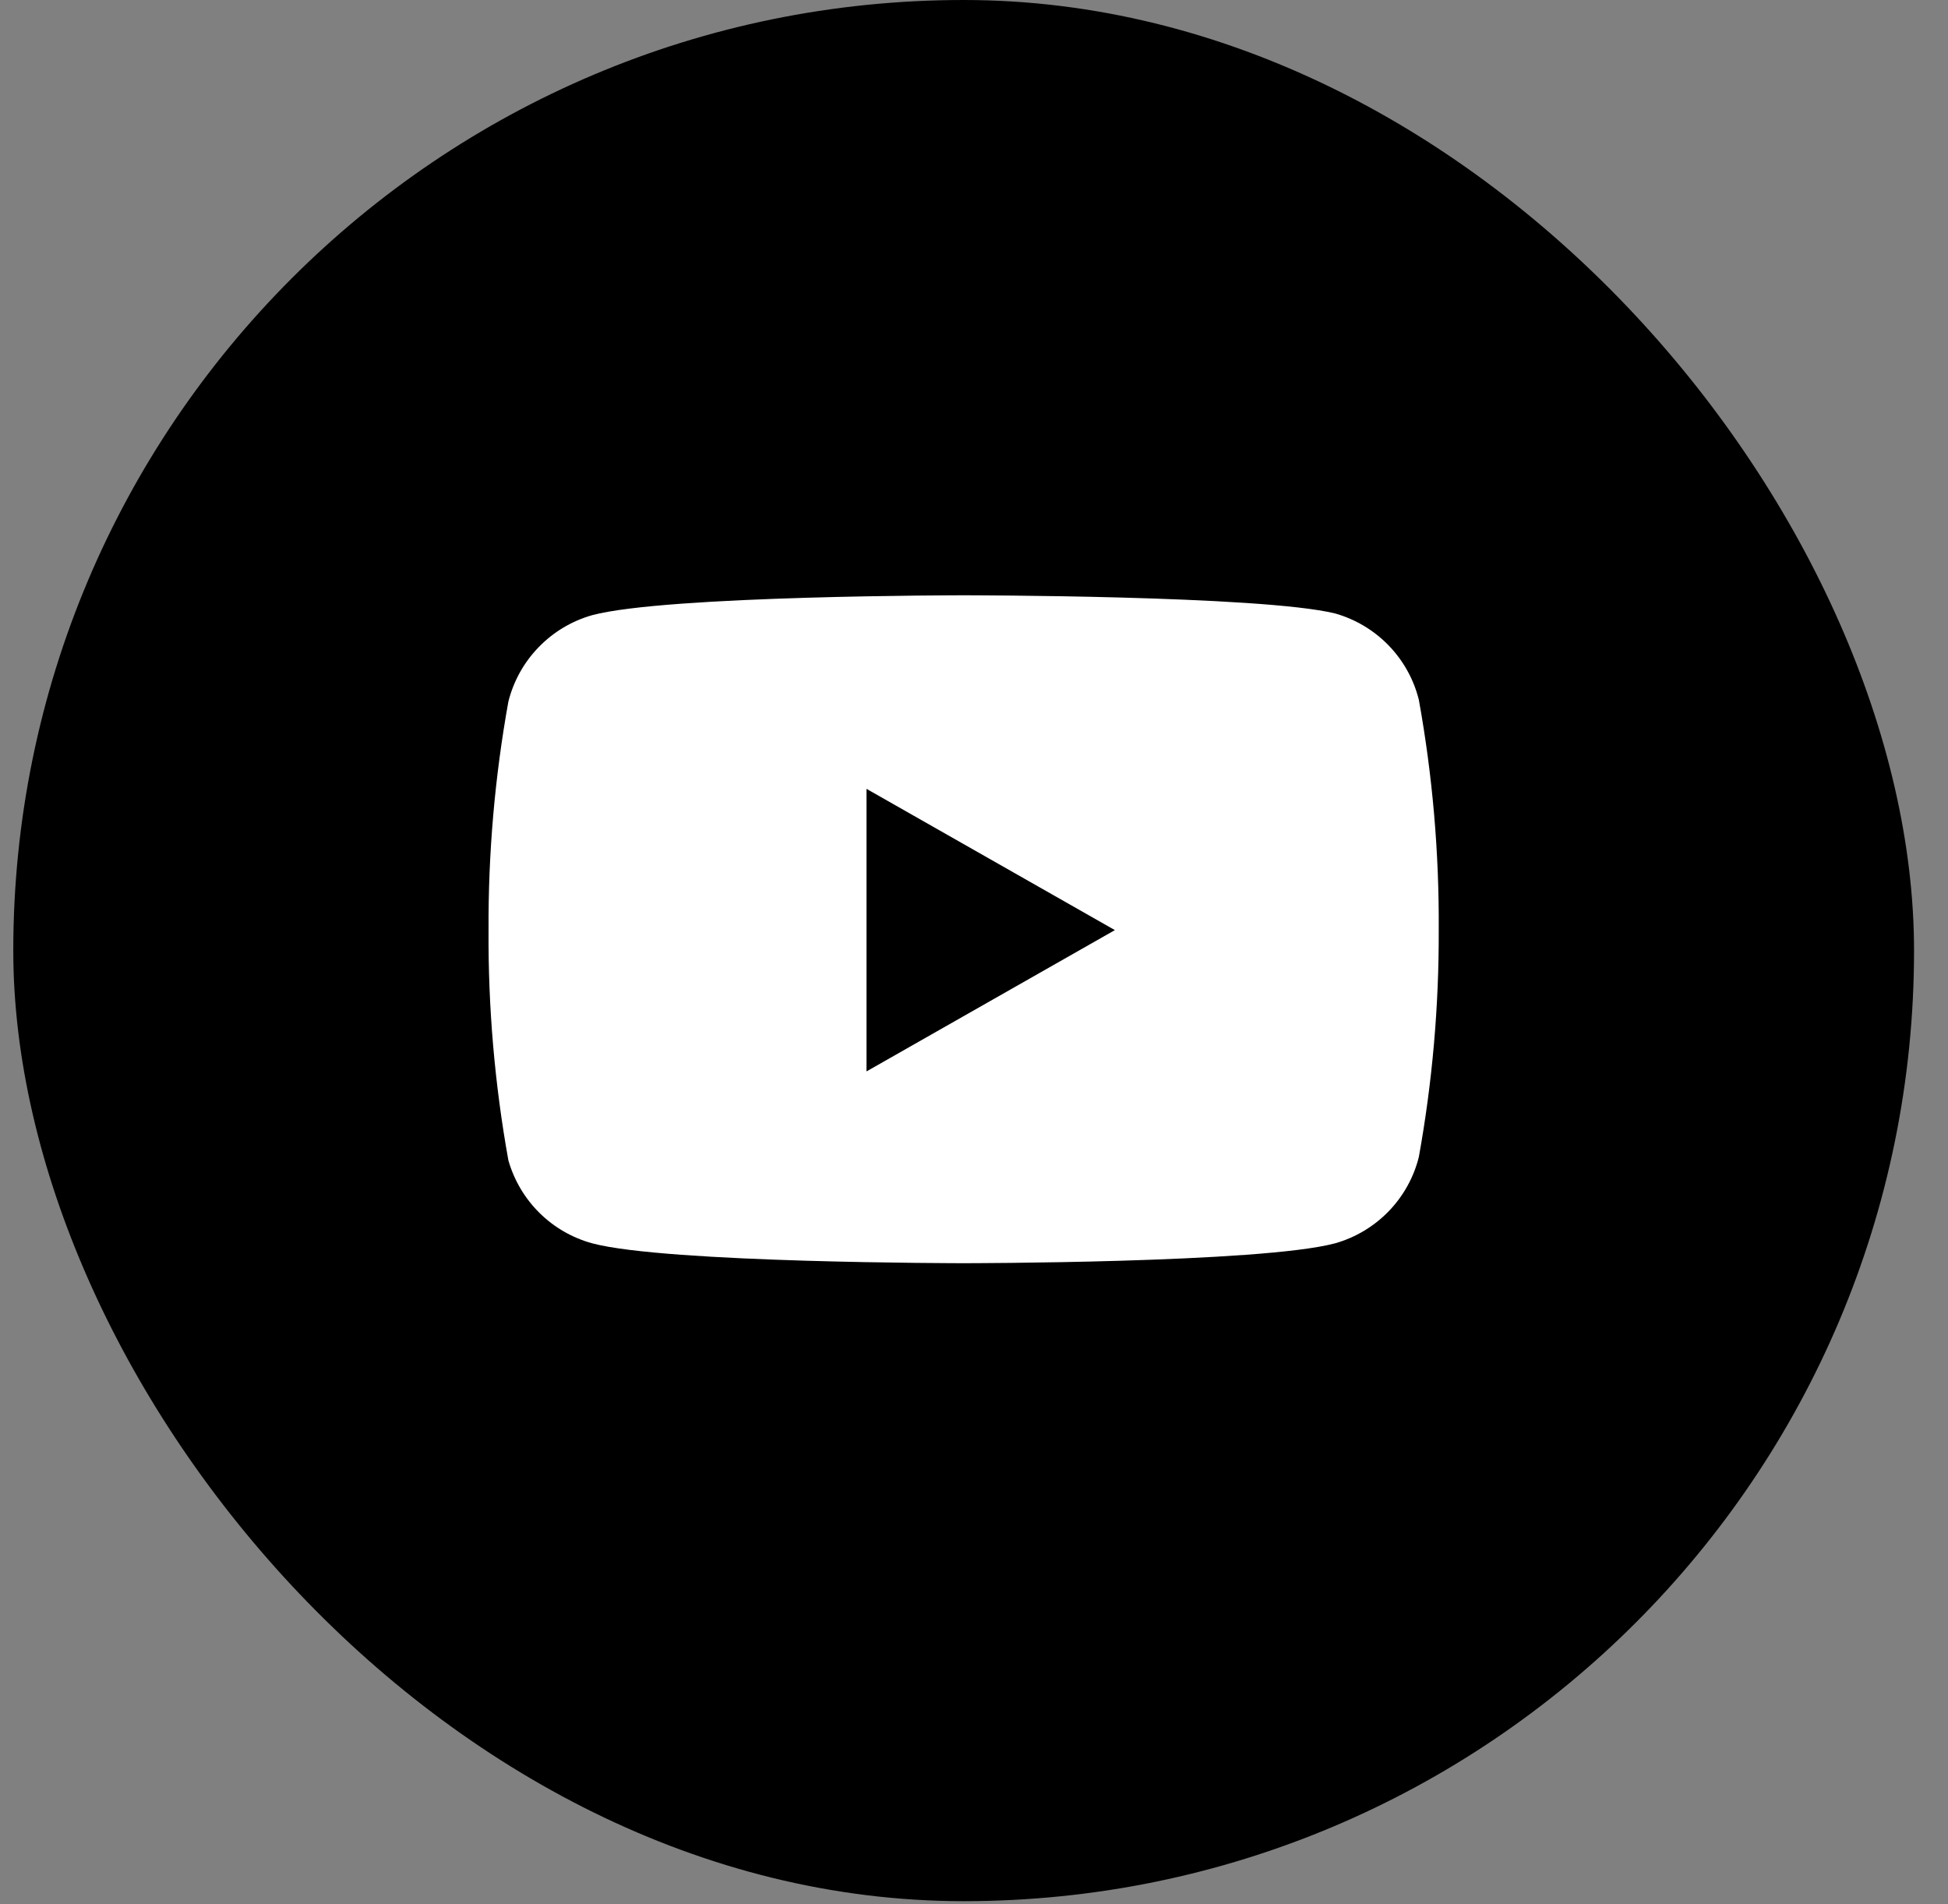 <svg width="44" height="43" viewBox="0 0 44 43" fill="none" xmlns="http://www.w3.org/2000/svg">
<rect x="0" y="0" width="44" height="43" fill="#808080" stroke="none"/>
<rect x="0.3" width="42.933" height="42.933" rx="21.467" fill="black"/>
<path fill-rule="evenodd" clip-rule="evenodd" d="M31.364 14.574C31.697 14.917 31.933 15.341 32.048 15.804C32.358 17.52 32.508 19.261 32.497 21.004C32.503 22.721 32.353 24.436 32.048 26.126C31.933 26.589 31.697 27.013 31.364 27.356C31.032 27.698 30.615 27.947 30.156 28.077C28.478 28.526 21.766 28.526 21.766 28.526C21.766 28.526 15.054 28.526 13.376 28.077C12.926 27.954 12.516 27.717 12.184 27.389C11.853 27.061 11.611 26.652 11.483 26.204C11.174 24.488 11.024 22.747 11.035 21.004C11.026 19.274 11.176 17.546 11.483 15.843C11.599 15.38 11.835 14.956 12.168 14.614C12.5 14.271 12.917 14.022 13.376 13.892C15.054 13.443 21.766 13.443 21.766 13.443C21.766 13.443 28.478 13.443 30.156 13.853C30.615 13.983 31.032 14.232 31.364 14.574ZM25.182 21.004L19.572 24.195V17.814L25.182 21.004Z" fill="white"/>
</svg>
